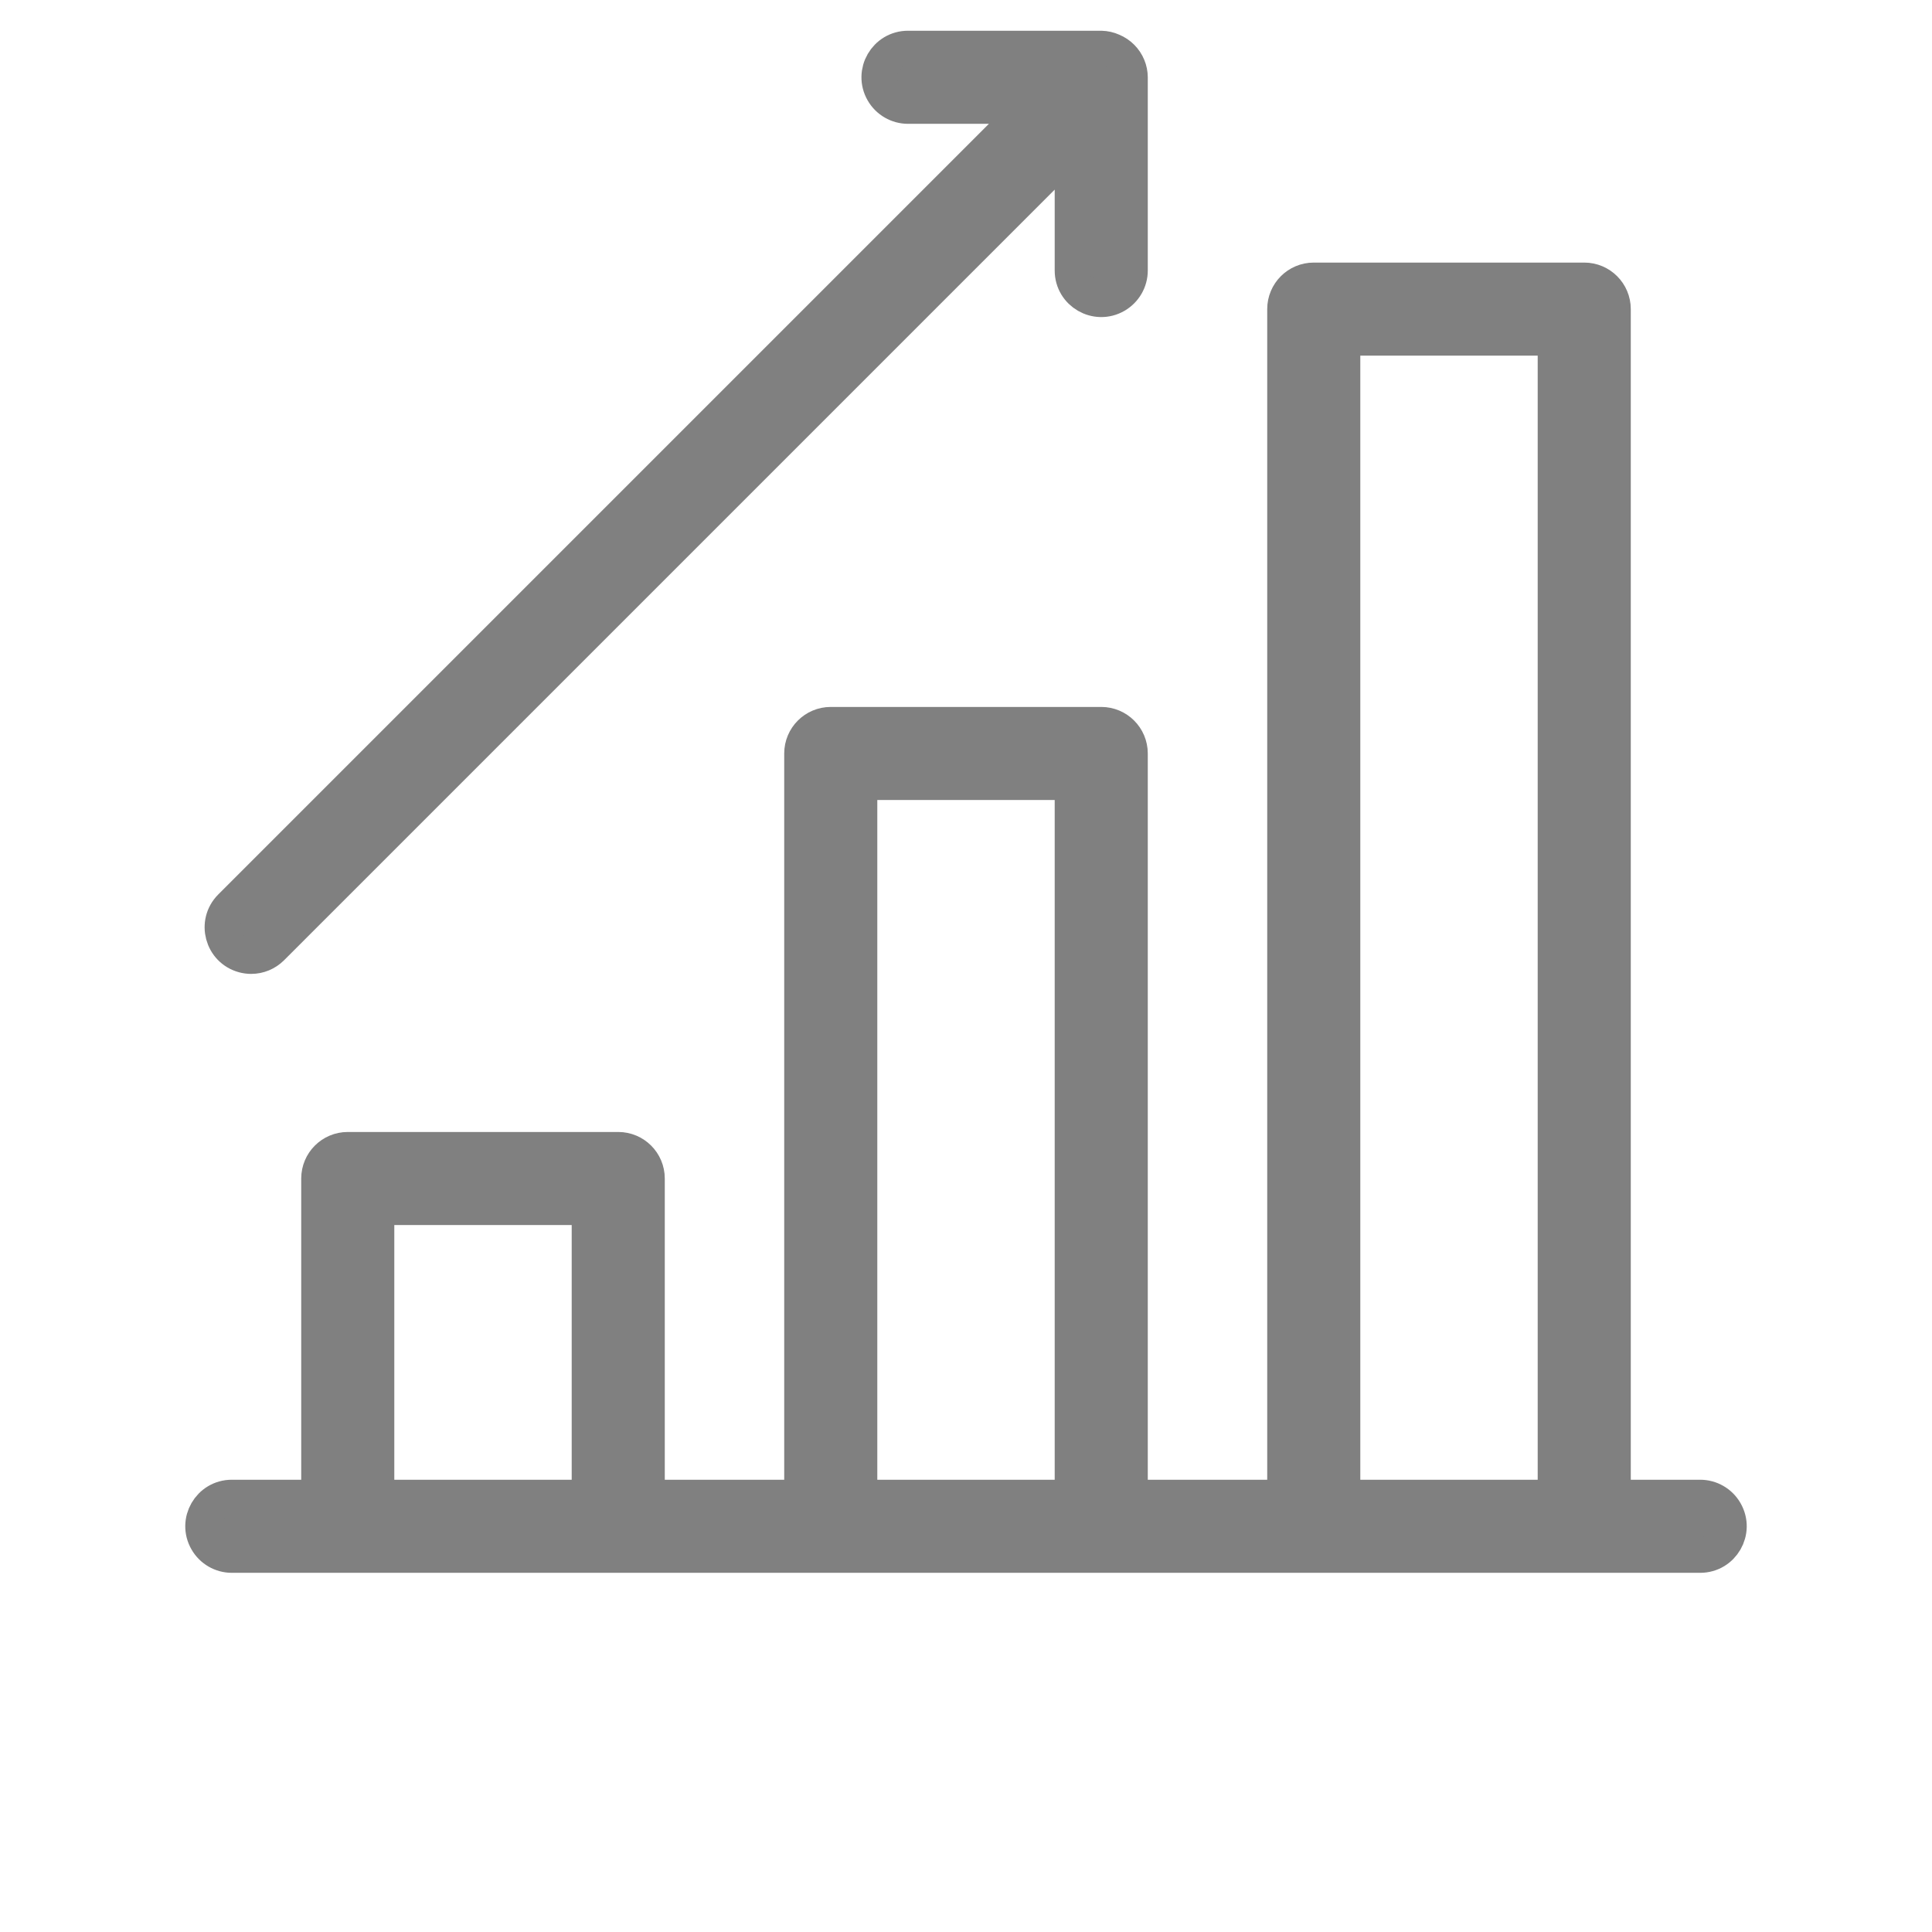 <?xml version="1.0" encoding="UTF-8"?> <svg xmlns="http://www.w3.org/2000/svg" viewBox="0 0 55.00 55.00" data-guides="{&quot;vertical&quot;:[],&quot;horizontal&quot;:[]}"><defs></defs><path fill="#808080" stroke="#808080" fill-opacity="1" stroke-width="1" stroke-opacity="1" fill-rule="evenodd" id="tSvg4fd1759860" title="Path 3" d="M48.4 42.625C47.575 42.625 46.75 42.625 45.925 42.625C45.925 31.35 45.925 20.075 45.925 8.8C45.925 8.344 45.556 7.975 45.1 7.975C42.533 7.975 39.967 7.975 37.4 7.975C36.944 7.975 36.575 8.344 36.575 8.8C36.575 20.075 36.575 31.35 36.575 42.625C35.108 42.625 33.642 42.625 32.175 42.625C32.175 35.566 32.175 28.508 32.175 21.45C32.175 20.994 31.805 20.625 31.35 20.625C28.783 20.625 26.216 20.625 23.65 20.625C23.194 20.625 22.825 20.994 22.825 21.45C22.825 28.508 22.825 35.566 22.825 42.625C21.358 42.625 19.892 42.625 18.425 42.625C18.425 39.6 18.425 36.575 18.425 33.55C18.425 33.094 18.056 32.725 17.6 32.725C15.033 32.725 12.467 32.725 9.9 32.725C9.444 32.725 9.075 33.094 9.075 33.55C9.075 36.575 9.075 39.6 9.075 42.625C8.25 42.625 7.425 42.625 6.6 42.625C5.965 42.625 5.568 43.312 5.886 43.862C6.033 44.118 6.305 44.275 6.6 44.275C20.533 44.275 34.467 44.275 48.4 44.275C49.035 44.275 49.432 43.587 49.114 43.037C48.967 42.782 48.695 42.625 48.4 42.625ZM38.225 9.625C40.242 9.625 42.258 9.625 44.275 9.625C44.275 20.625 44.275 31.625 44.275 42.625C42.258 42.625 40.242 42.625 38.225 42.625C38.225 31.625 38.225 20.625 38.225 9.625ZM24.475 22.275C26.491 22.275 28.508 22.275 30.525 22.275C30.525 29.058 30.525 35.842 30.525 42.625C28.508 42.625 26.491 42.625 24.475 42.625C24.475 35.842 24.475 29.058 24.475 22.275ZM10.725 34.375C12.742 34.375 14.758 34.375 16.775 34.375C16.775 37.125 16.775 39.875 16.775 42.625C14.758 42.625 12.742 42.625 10.725 42.625C10.725 39.875 10.725 37.125 10.725 34.375ZM7.15 27.225C7.369 27.225 7.578 27.138 7.733 26.983C15.33 19.386 22.928 11.788 30.525 4.191C30.525 5.361 30.525 6.53 30.525 7.7C30.525 8.335 31.212 8.732 31.762 8.415C32.018 8.267 32.175 7.995 32.175 7.7C32.175 5.867 32.175 4.033 32.175 2.2C32.174 2.096 32.154 1.994 32.114 1.897C32.031 1.693 31.868 1.53 31.663 1.446C31.565 1.402 31.458 1.378 31.35 1.375C29.517 1.375 27.683 1.375 25.85 1.375C25.215 1.375 24.818 2.062 25.135 2.612C25.283 2.868 25.555 3.025 25.85 3.025C27.02 3.025 28.189 3.025 29.359 3.025C21.762 10.622 14.164 18.22 6.567 25.817C6.118 26.266 6.324 27.033 6.938 27.197C7.007 27.215 7.078 27.225 7.15 27.225Z"></path></svg> 